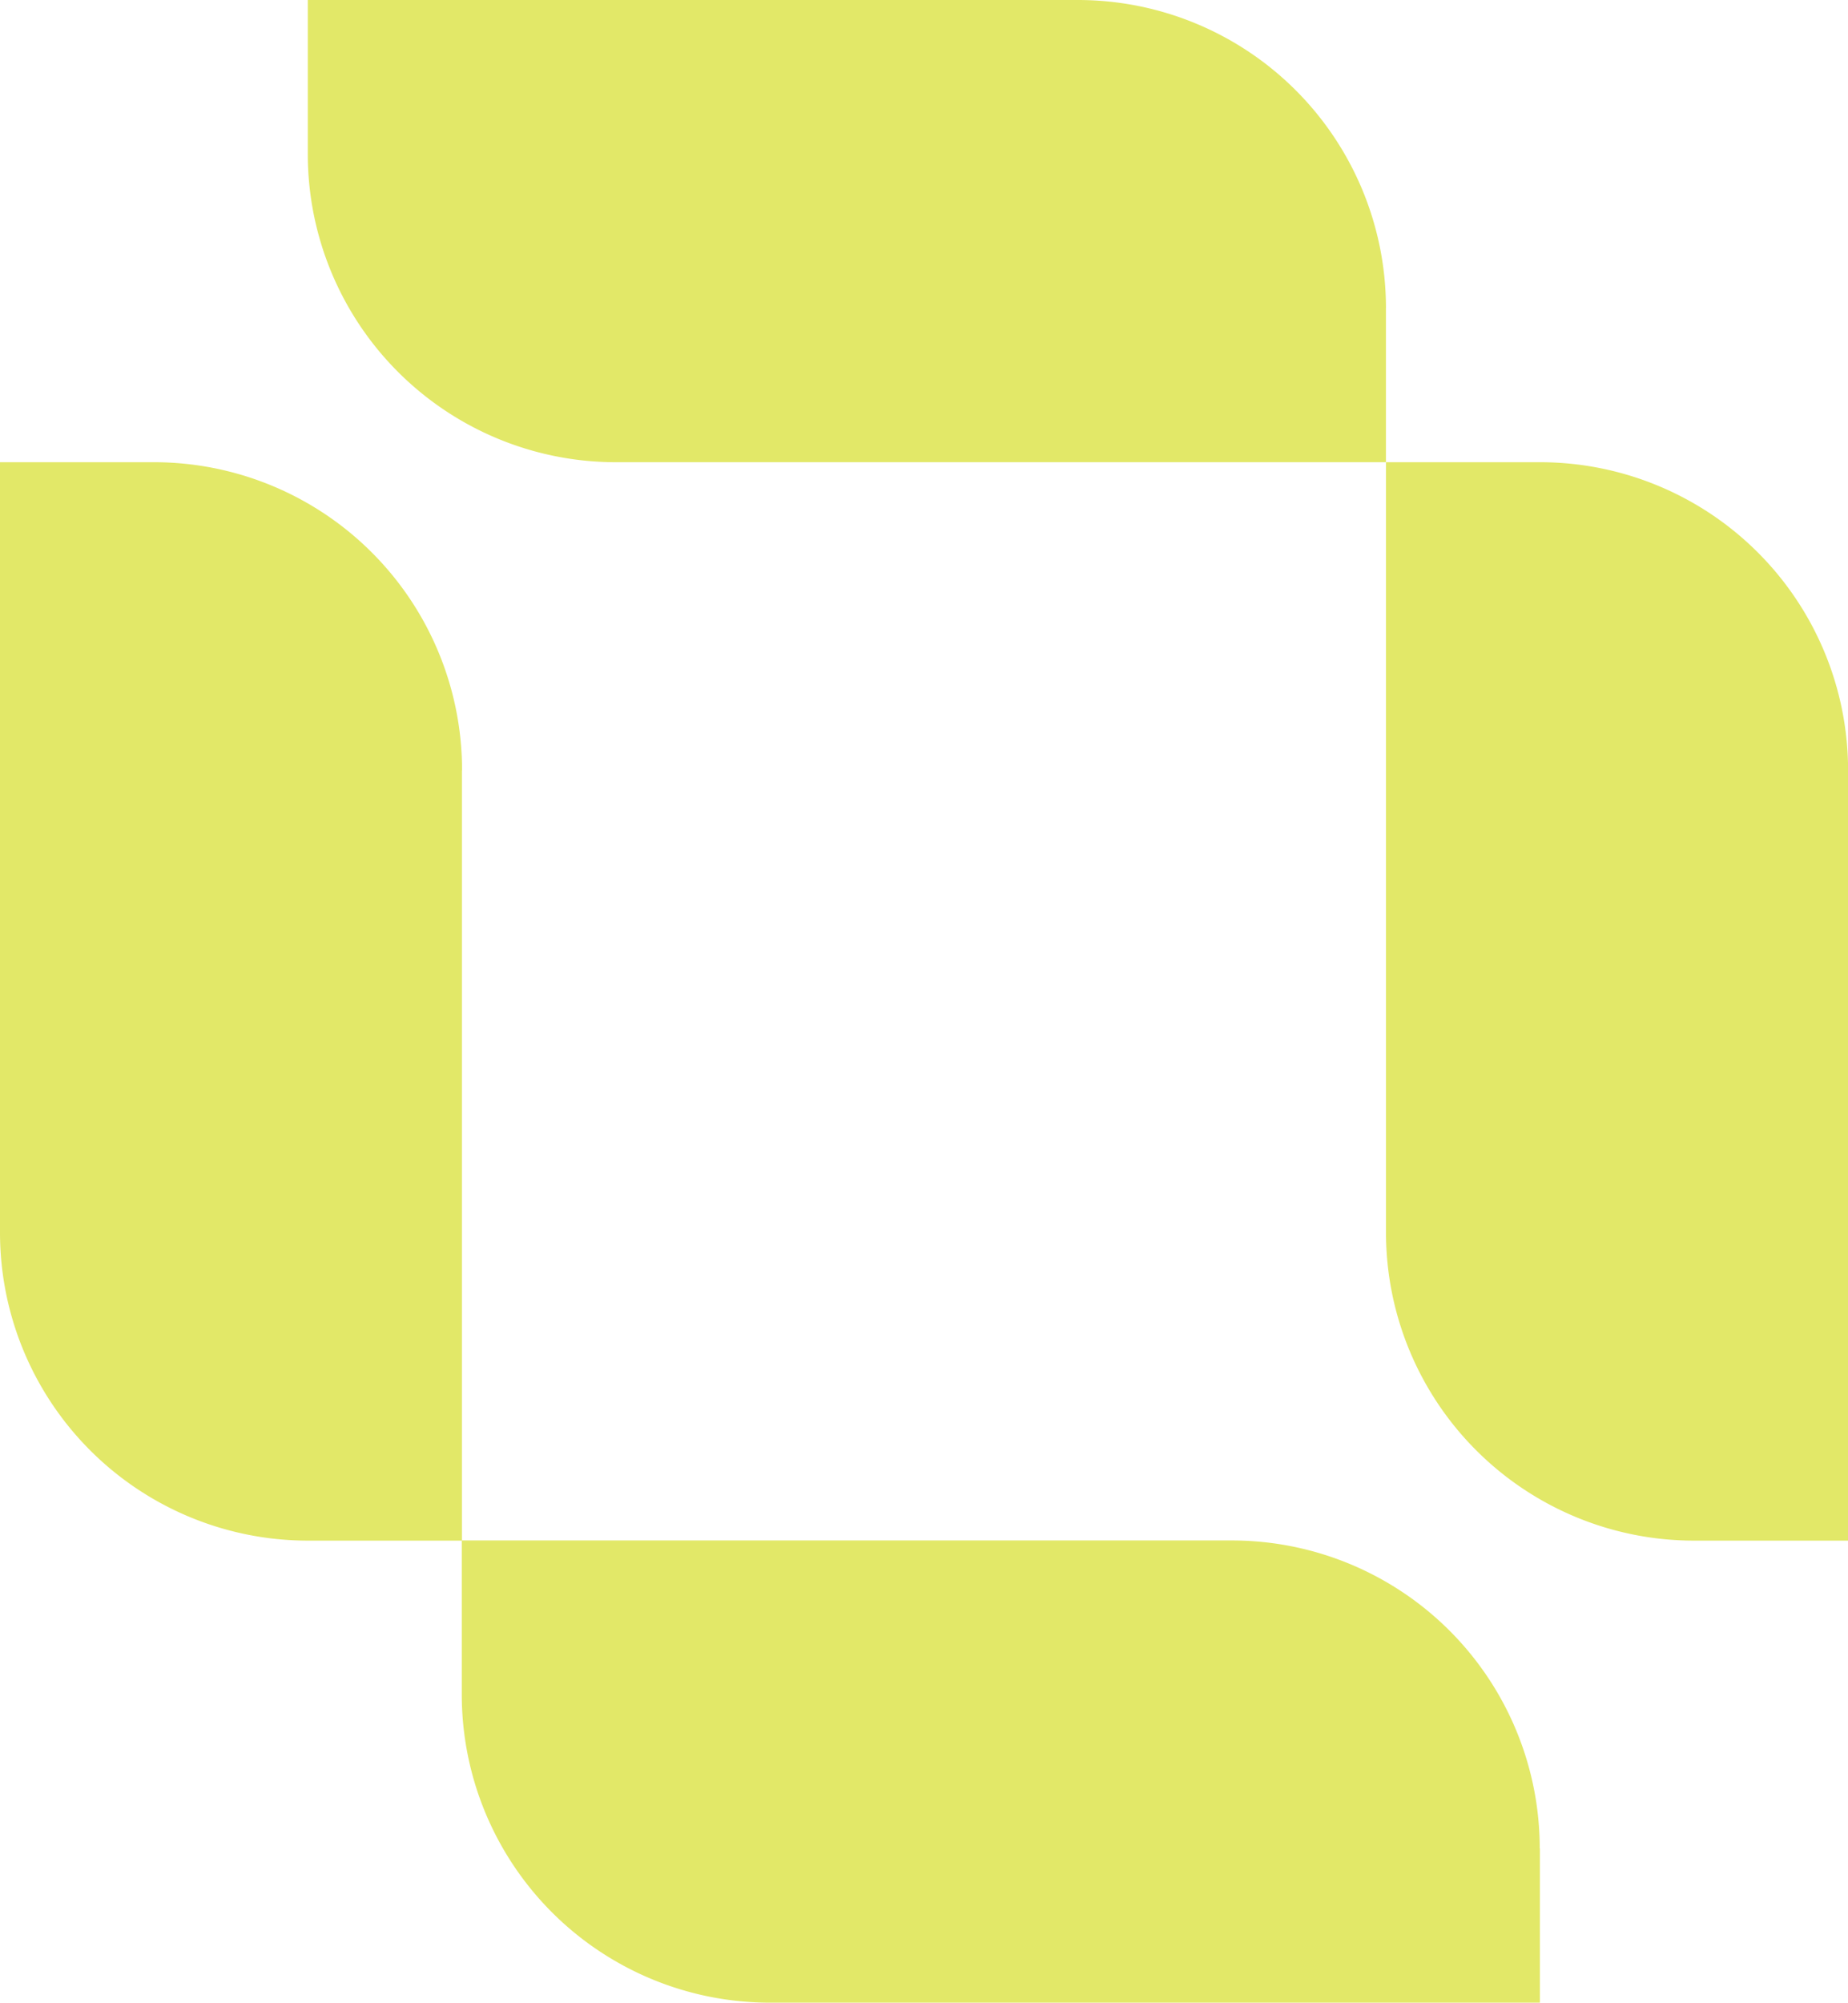 <svg xmlns="http://www.w3.org/2000/svg" id="Grupo_1" data-name="Grupo 1" width="63.259" height="68.535" viewBox="0 0 63.259 68.535"><path id="Caminho_1" data-name="Caminho 1" d="M115.706,156.987v5.271H89.347A10.547,10.547,0,0,1,78.8,151.711V146.44h26.359A10.541,10.541,0,0,1,115.7,156.981Z" transform="translate(-62.993 -93.722)" fill="#e2e868"></path><path id="Caminho_2" data-name="Caminho 2" d="M65.642,89.357v26.359H60.371A10.543,10.543,0,0,1,49.83,105.169V78.81H55.1A10.547,10.547,0,0,1,65.647,89.357Z" transform="translate(-49.83 -62.992)" fill="#e2e868"></path><path id="Caminho_3" data-name="Caminho 3" d="M106.046,60.367v5.271H79.687A10.547,10.547,0,0,1,69.14,55.091V49.82H95.5a10.547,10.547,0,0,1,10.547,10.547Z" transform="translate(-58.604 -49.82)" fill="#e2e868"></path><path id="Caminho_4" data-name="Caminho 4" d="M152.6,89.357v26.359h-5.271a10.547,10.547,0,0,1-10.547-10.547V78.81h5.271A10.547,10.547,0,0,1,152.6,89.357Z" transform="translate(-89.338 -62.992)" fill="#e2e868"></path></svg>